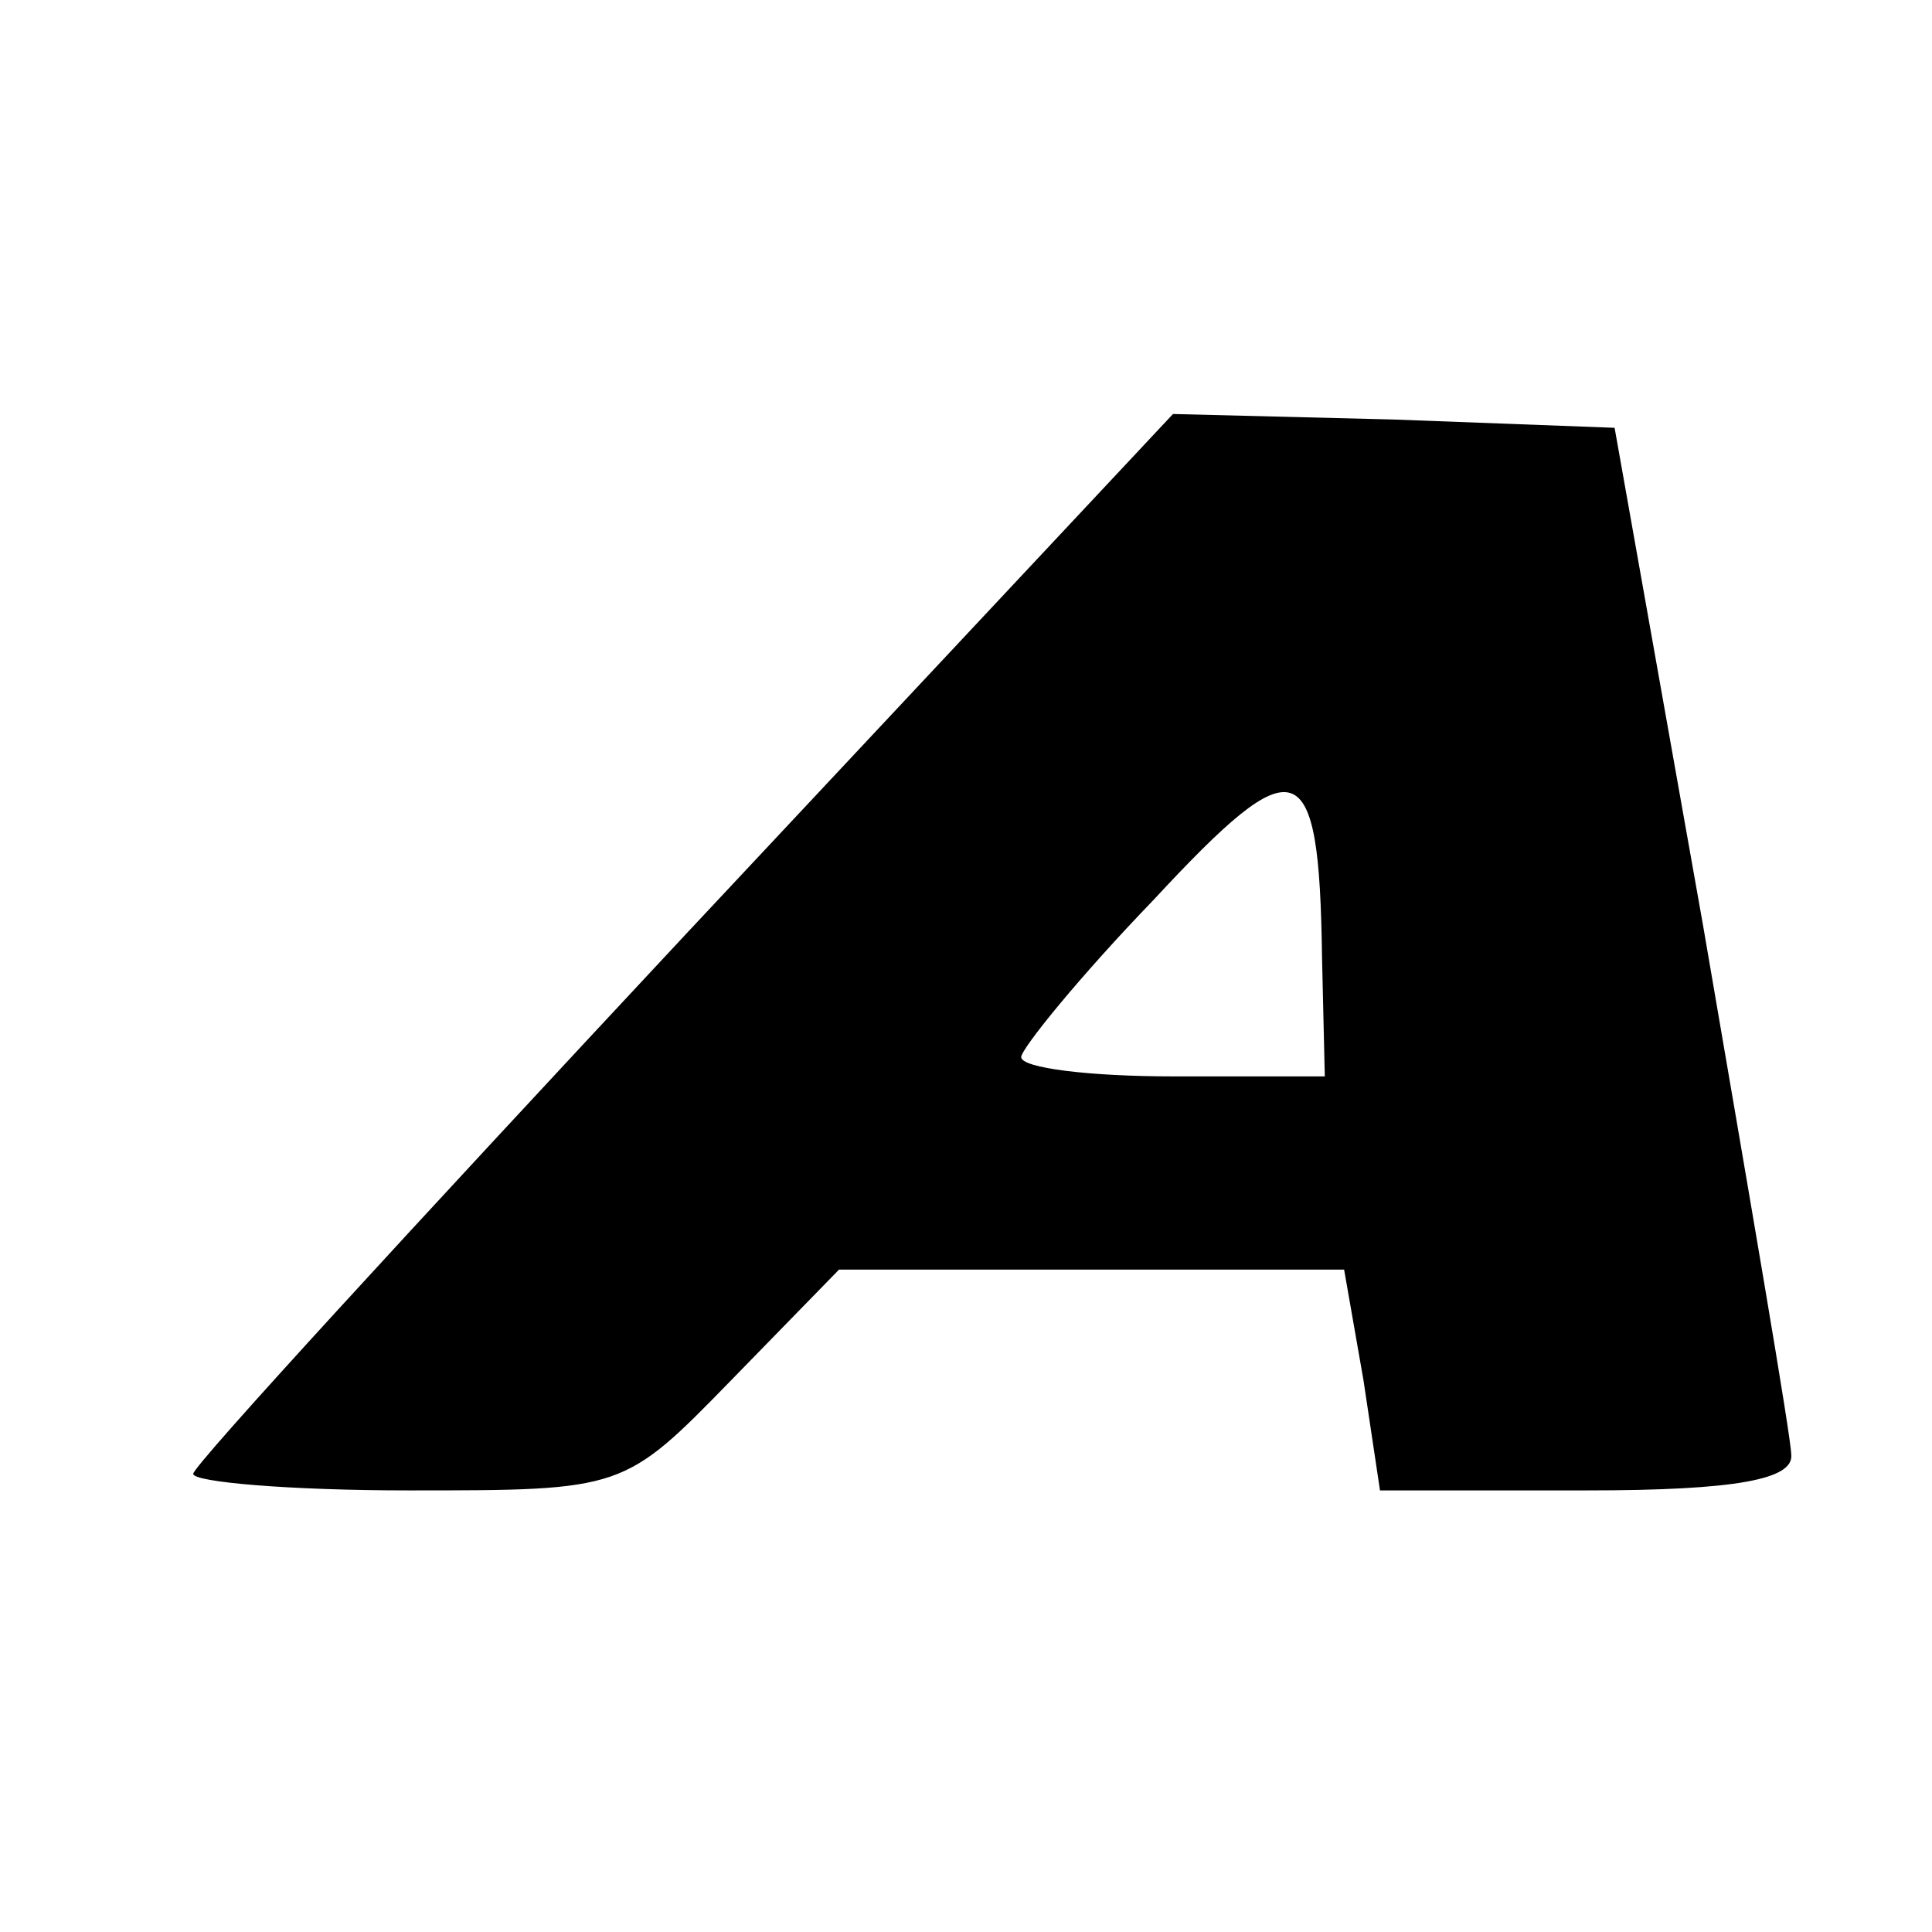<?xml version="1.0" standalone="no"?>
<!DOCTYPE svg PUBLIC "-//W3C//DTD SVG 20010904//EN"
 "http://www.w3.org/TR/2001/REC-SVG-20010904/DTD/svg10.dtd">
<svg version="1.0" xmlns="http://www.w3.org/2000/svg"
 width="70pt" height="70pt" viewBox="0 0 70 70"
 preserveAspectRatio="xMidYMid meet">
<g transform="translate(0,70) scale(0.1,-0.1)"
fill="#000000" stroke="none">
<path d="M248 361 c-98 -105 -178 -192 -178 -195 0 -3 35 -6 78 -6 78 0 78 0
117 40 l39 40 92 0 91 0 7 -40 6 -40 75 0 c54 0 75 4 74 13 0 6 -15 93 -32
192 l-32 180 -80 3 -80 2 -177 -189z m231 -8 l1 -43 -55 0 c-30 0 -55 3 -55 7
0 3 21 29 48 57 52 56 60 54 61 -21z"/>
</g>
</svg>
